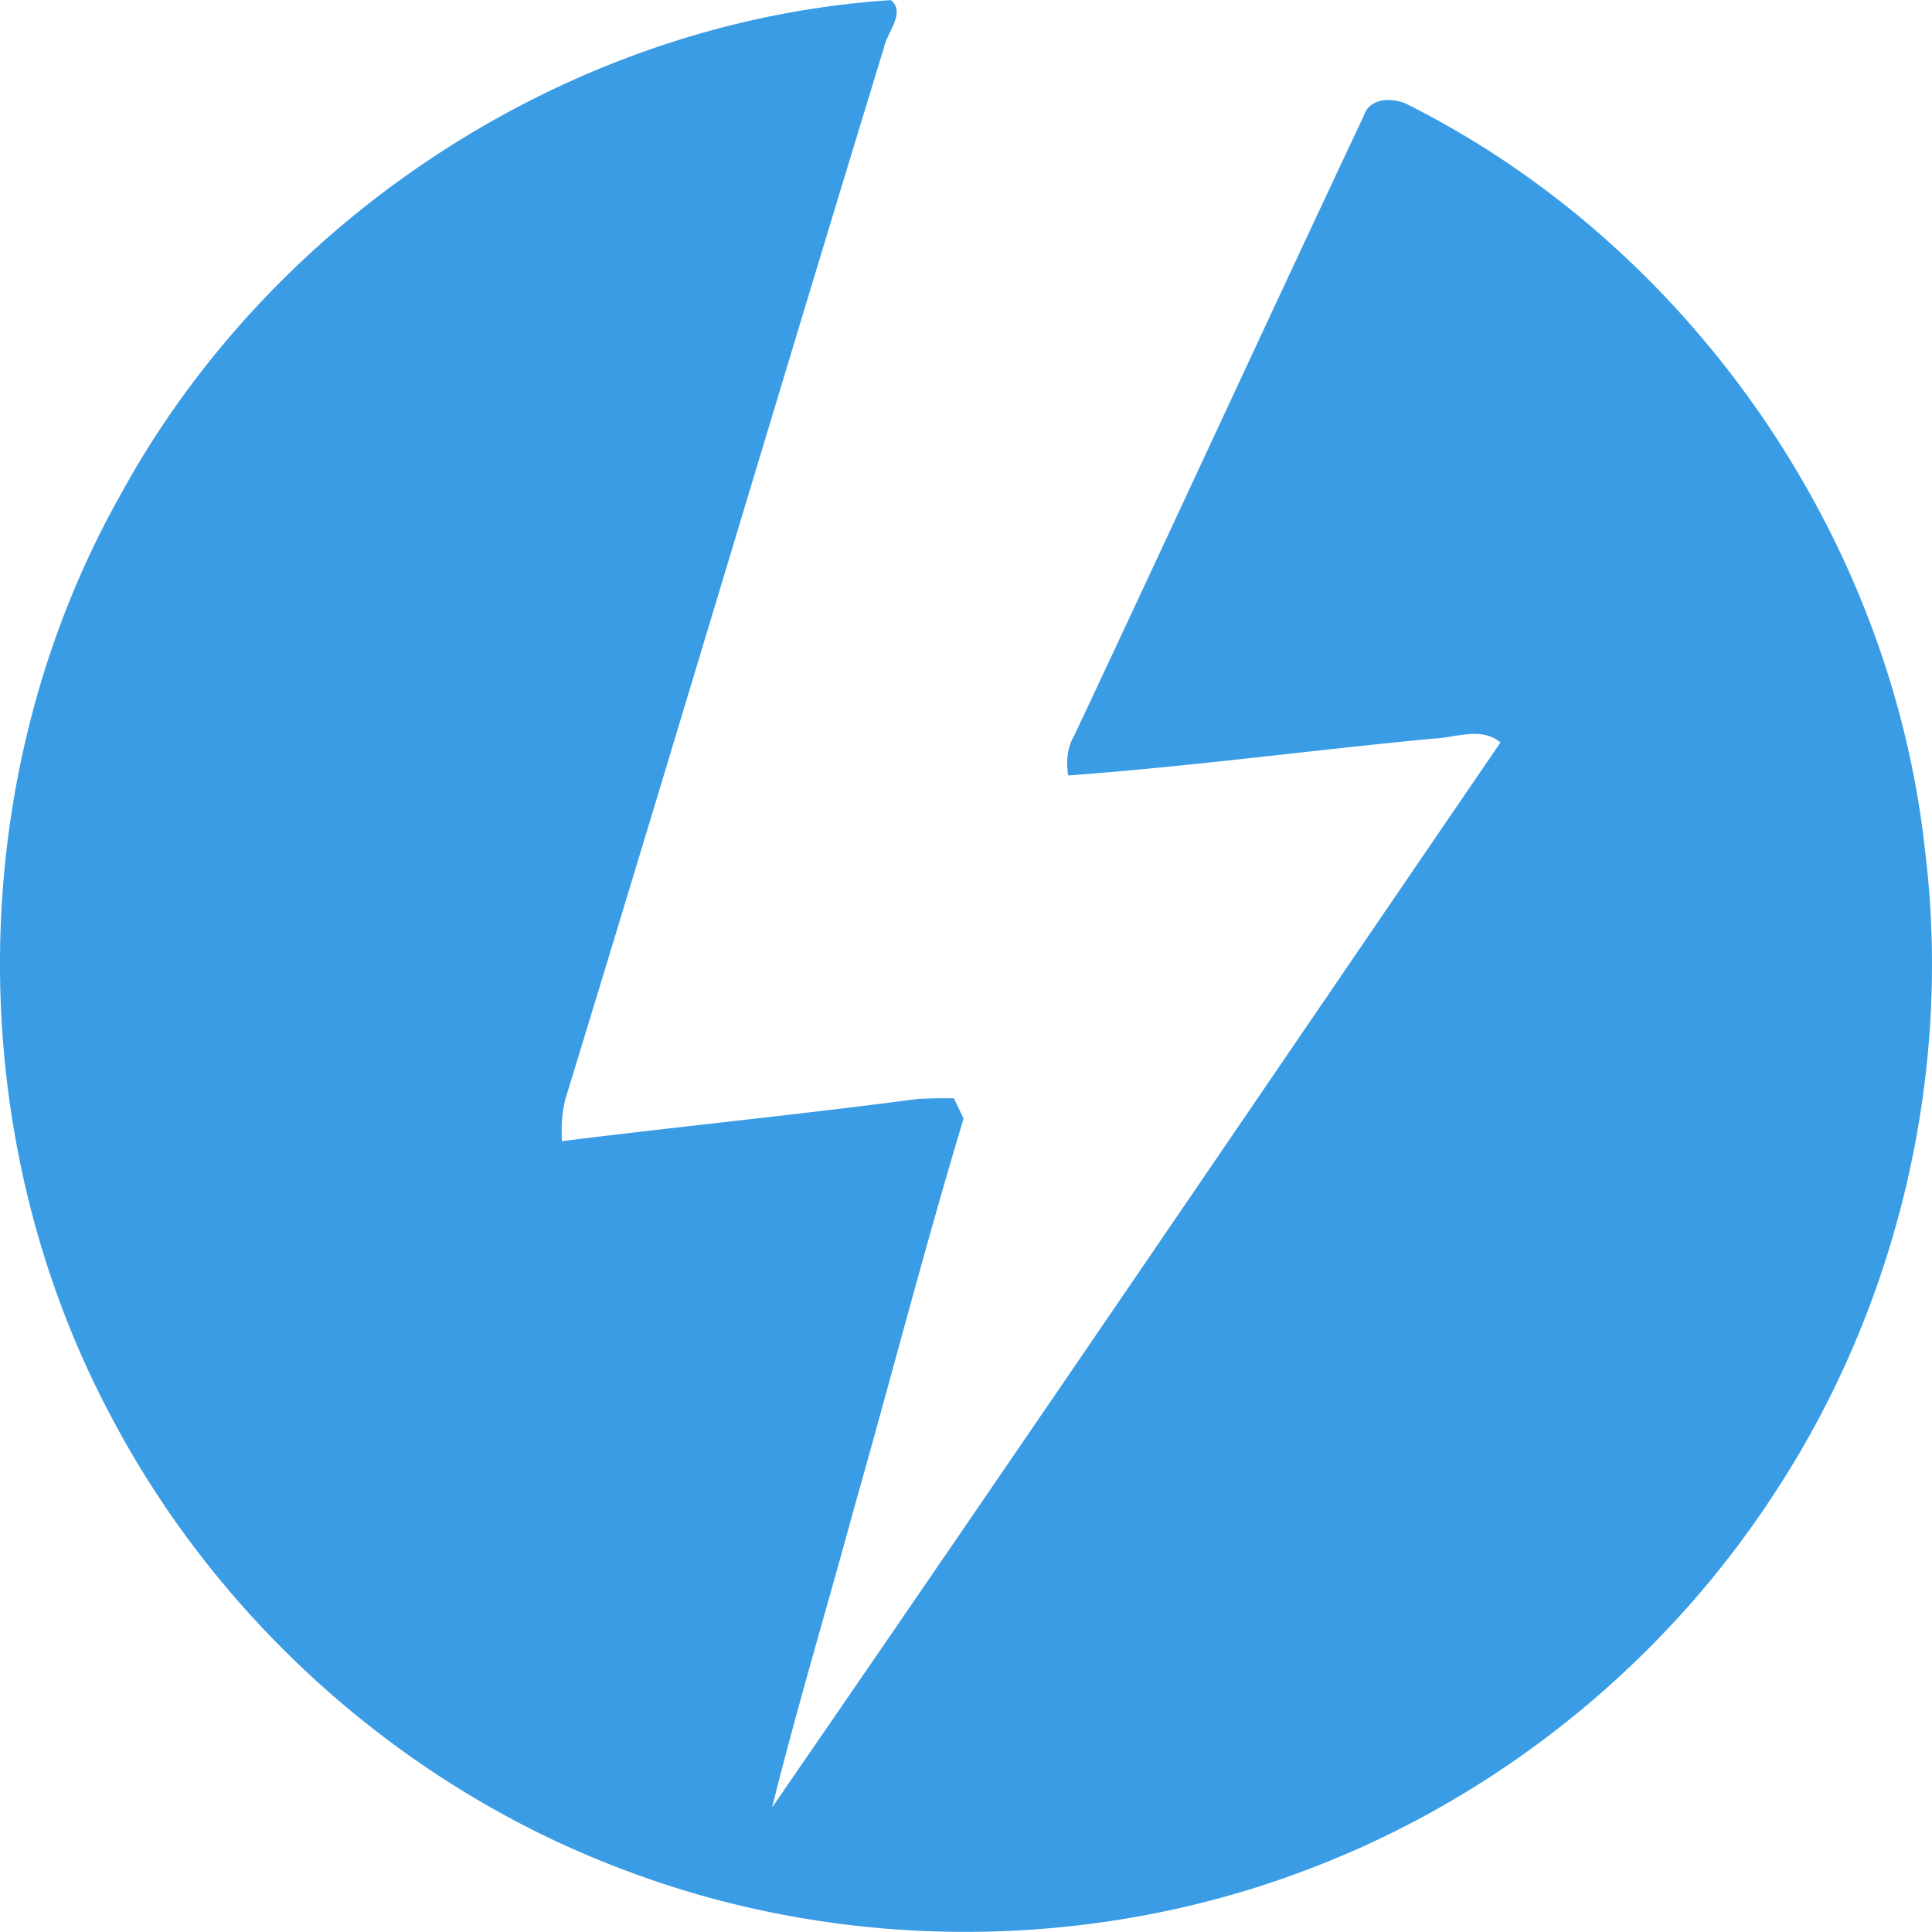<svg xmlns="http://www.w3.org/2000/svg" width="2500" height="2500" viewBox="0 0 1267.68 1267.504"><path fill="#399CE5" d="M78.642 325.354C178.732 141.392 375.182 13.694 584.465 0c10.255 7.906-2.69 21.484-4.468 31.165-69.781 228.19-137.727 456.954-207.564 685.143-3.611 10.371-4.297 21.428-3.727 32.37 77.745-9.685 155.662-17.416 233.29-27.673a369.02 369.02 0 0 1 23.891-.457c1.605 3.322 4.812 10.024 6.358 13.349-25.781 85.422-48.009 171.872-72.415 257.637-17.59 64.794-37.009 129.134-53.223 194.329C666.68 953.494 825.316 720.09 984.527 487.088c-12.834-10.655-29.501-2.979-44.281-2.521-79.81 7.562-159.387 18.332-239.371 24.176-1.314-9.053-.794-18.104 3.963-26.125C768.54 347.184 831.102 211.175 894.872 75.851c3.775-11.856 18.1-11.972 27.671-7.904 185.738 92.753 318.076 283.304 340.535 489.722 18.161 146.777-17.938 299.752-99.517 423.208-72.468 110.979-180.695 198.347-304.733 245.376-143.567 55.002-307.305 55.002-450.878 0-143.742-54.31-265.601-163.333-336.468-299.63-97.51-185.106-95.389-418.625 7.16-601.269z"/></svg>